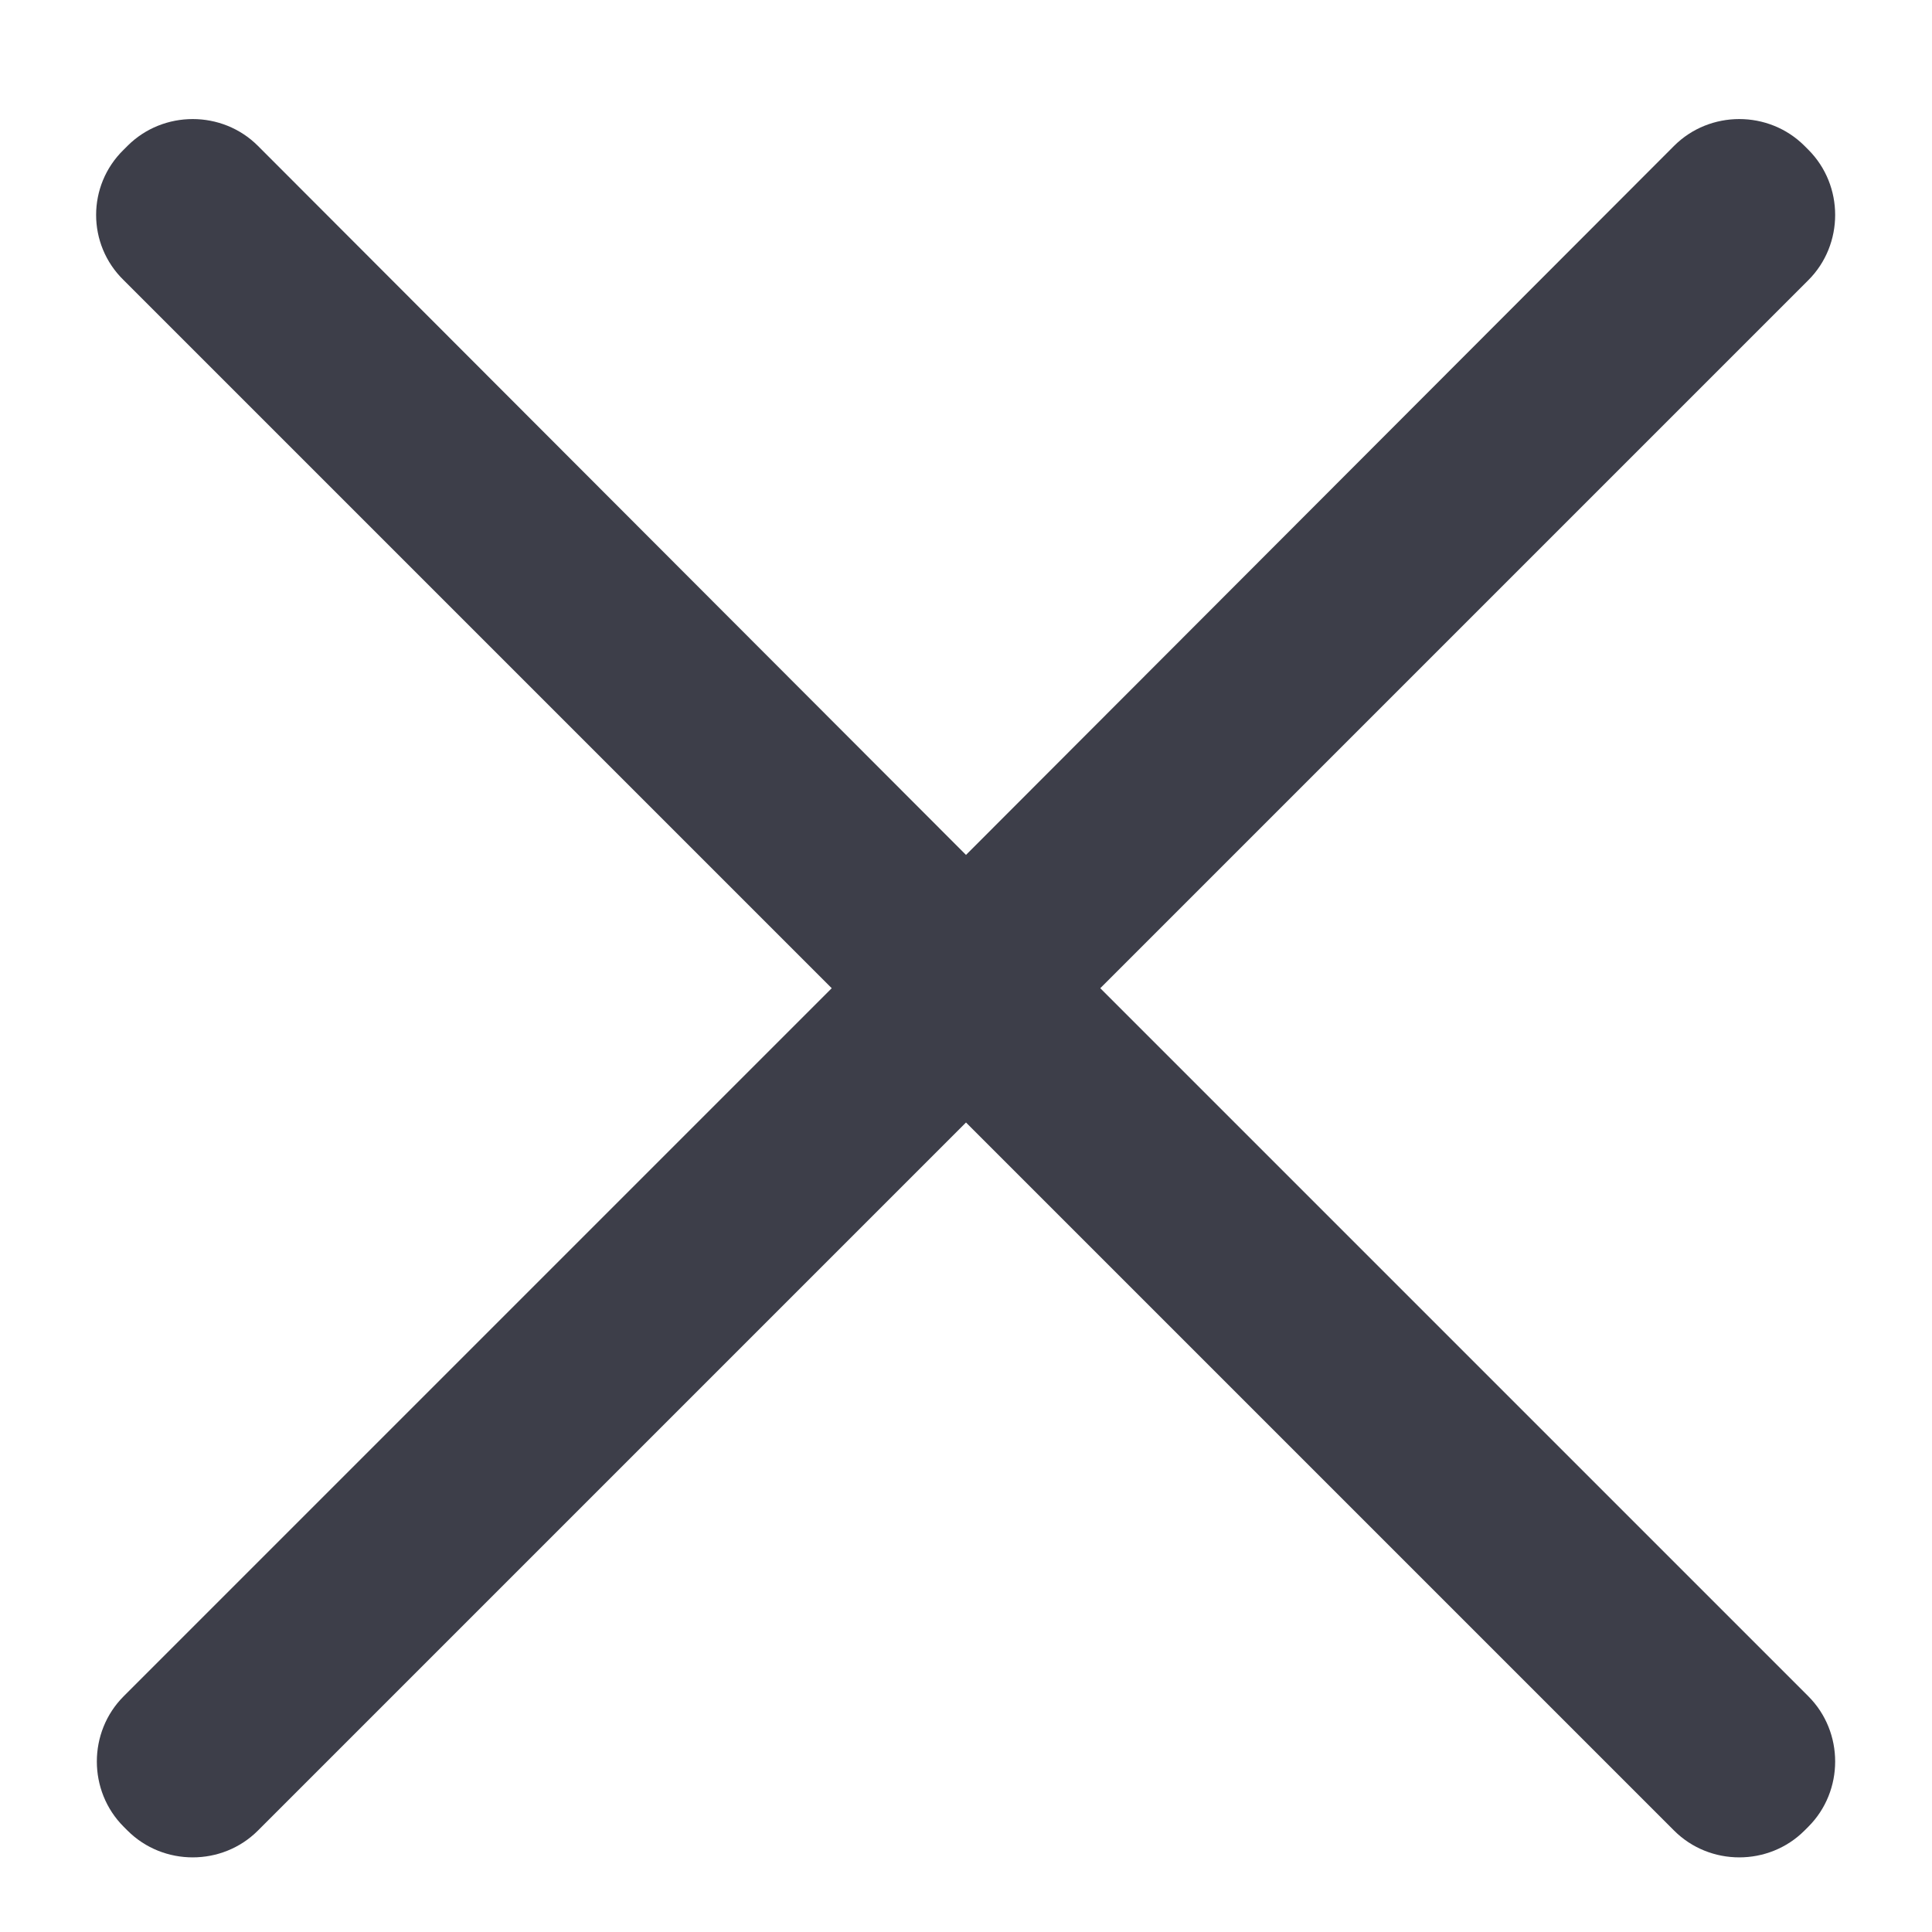 <svg xmlns="http://www.w3.org/2000/svg" width="12" height="12" viewBox="0 0 12 12"><g fill="none"><path fill="#3D3E49" d="M6.834 6.138l4.398-4.398c.222-.222.222-.588 0-.81l-.024-.024c-.222-.222-.588-.222-.81 0L6 5.31 1.602.906c-.222-.222-.588-.222-.81 0L.768.93c-.228.222-.228.588 0 .81l4.398 4.398-4.398 4.398c-.222.222-.222.588 0 .81l.024.024c.222.222.588.222.81 0L6 6.972l4.398 4.398c.222.222.588.222.81 0l.024-.024c.222-.222.222-.588 0-.81L6.834 6.138z"/></g></svg>
